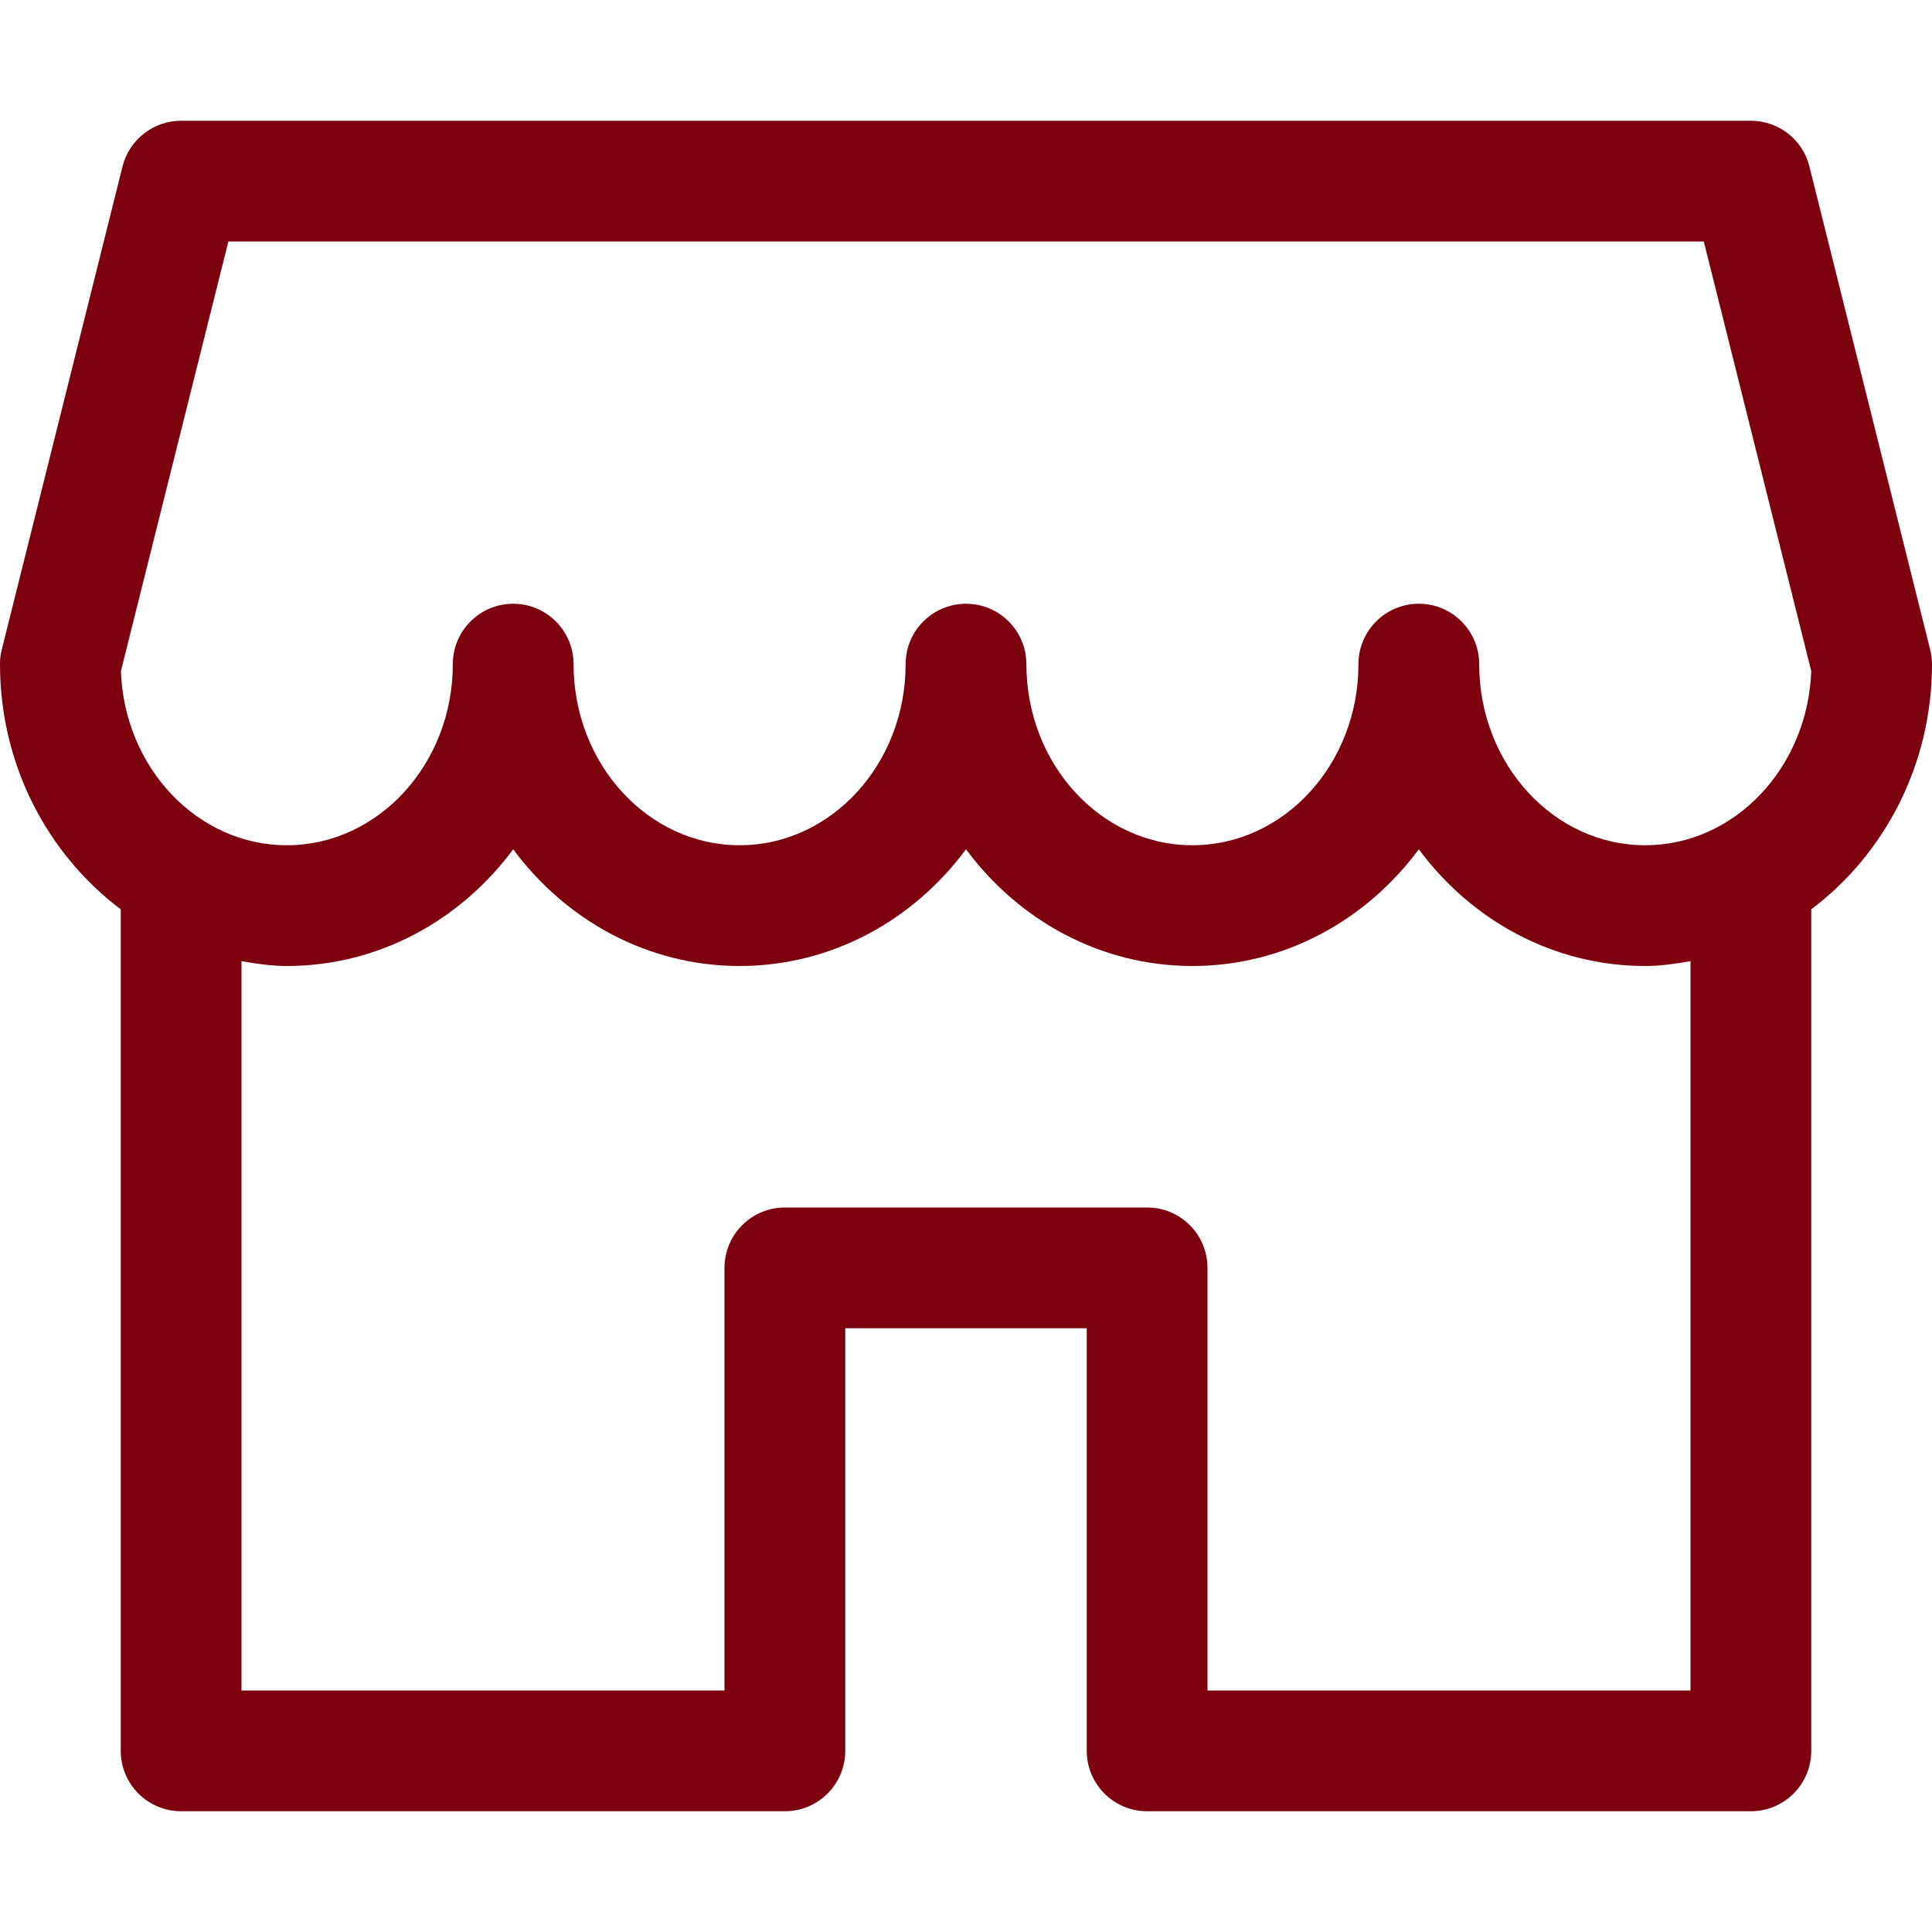<svg width="24" height="24" viewBox="0 0 24 24" fill="none" xmlns="http://www.w3.org/2000/svg">
<path d="M23.977 8.069L22.477 2.068C22.395 1.734 22.093 1.5 21.75 1.5H2.25C1.907 1.5 1.605 1.734 1.522 2.068L0.022 8.069C0.007 8.127 0 8.188 0 8.25C0 9.507 0.596 10.616 1.5 11.296V21.75C1.5 22.164 1.836 22.5 2.25 22.5H9.75C10.164 22.5 10.5 22.164 10.5 21.75V16.5H13.5V21.75C13.5 22.164 13.836 22.5 14.25 22.5H21.75C22.164 22.5 22.5 22.164 22.5 21.75V11.296C23.404 10.616 24 9.507 24 8.25C24 8.188 23.992 8.127 23.977 8.069ZM21 21H15V15.75C15 15.336 14.664 15 14.25 15H9.75C9.336 15 9 15.336 9 15.75V21H3V11.94C3.184 11.972 3.37 12 3.562 12C4.705 12 5.723 11.431 6.375 10.55C7.027 11.431 8.044 12 9.188 12C10.331 12 11.348 11.431 12 10.55C12.652 11.431 13.669 12 14.812 12C15.956 12 16.973 11.431 17.625 10.55C18.277 11.431 19.294 12 20.438 12C20.63 12 20.816 11.972 21 11.94V21ZM20.438 10.5C19.3 10.5 18.375 9.491 18.375 8.25C18.375 7.836 18.039 7.5 17.625 7.5C17.211 7.5 16.875 7.836 16.875 8.25C16.875 9.491 15.95 10.5 14.812 10.5C13.675 10.5 12.75 9.491 12.75 8.25C12.75 7.836 12.414 7.5 12 7.5C11.586 7.5 11.25 7.836 11.25 8.25C11.25 9.491 10.325 10.5 9.188 10.5C8.05 10.5 7.125 9.491 7.125 8.25C7.125 7.836 6.789 7.5 6.375 7.5C5.961 7.5 5.625 7.836 5.625 8.25C5.625 9.491 4.699 10.5 3.562 10.5C2.453 10.5 1.544 9.537 1.502 8.337L2.837 3H21.165L22.5 8.337C22.456 9.537 21.547 10.5 20.438 10.5Z" fill="#7D000E"/>
</svg>
